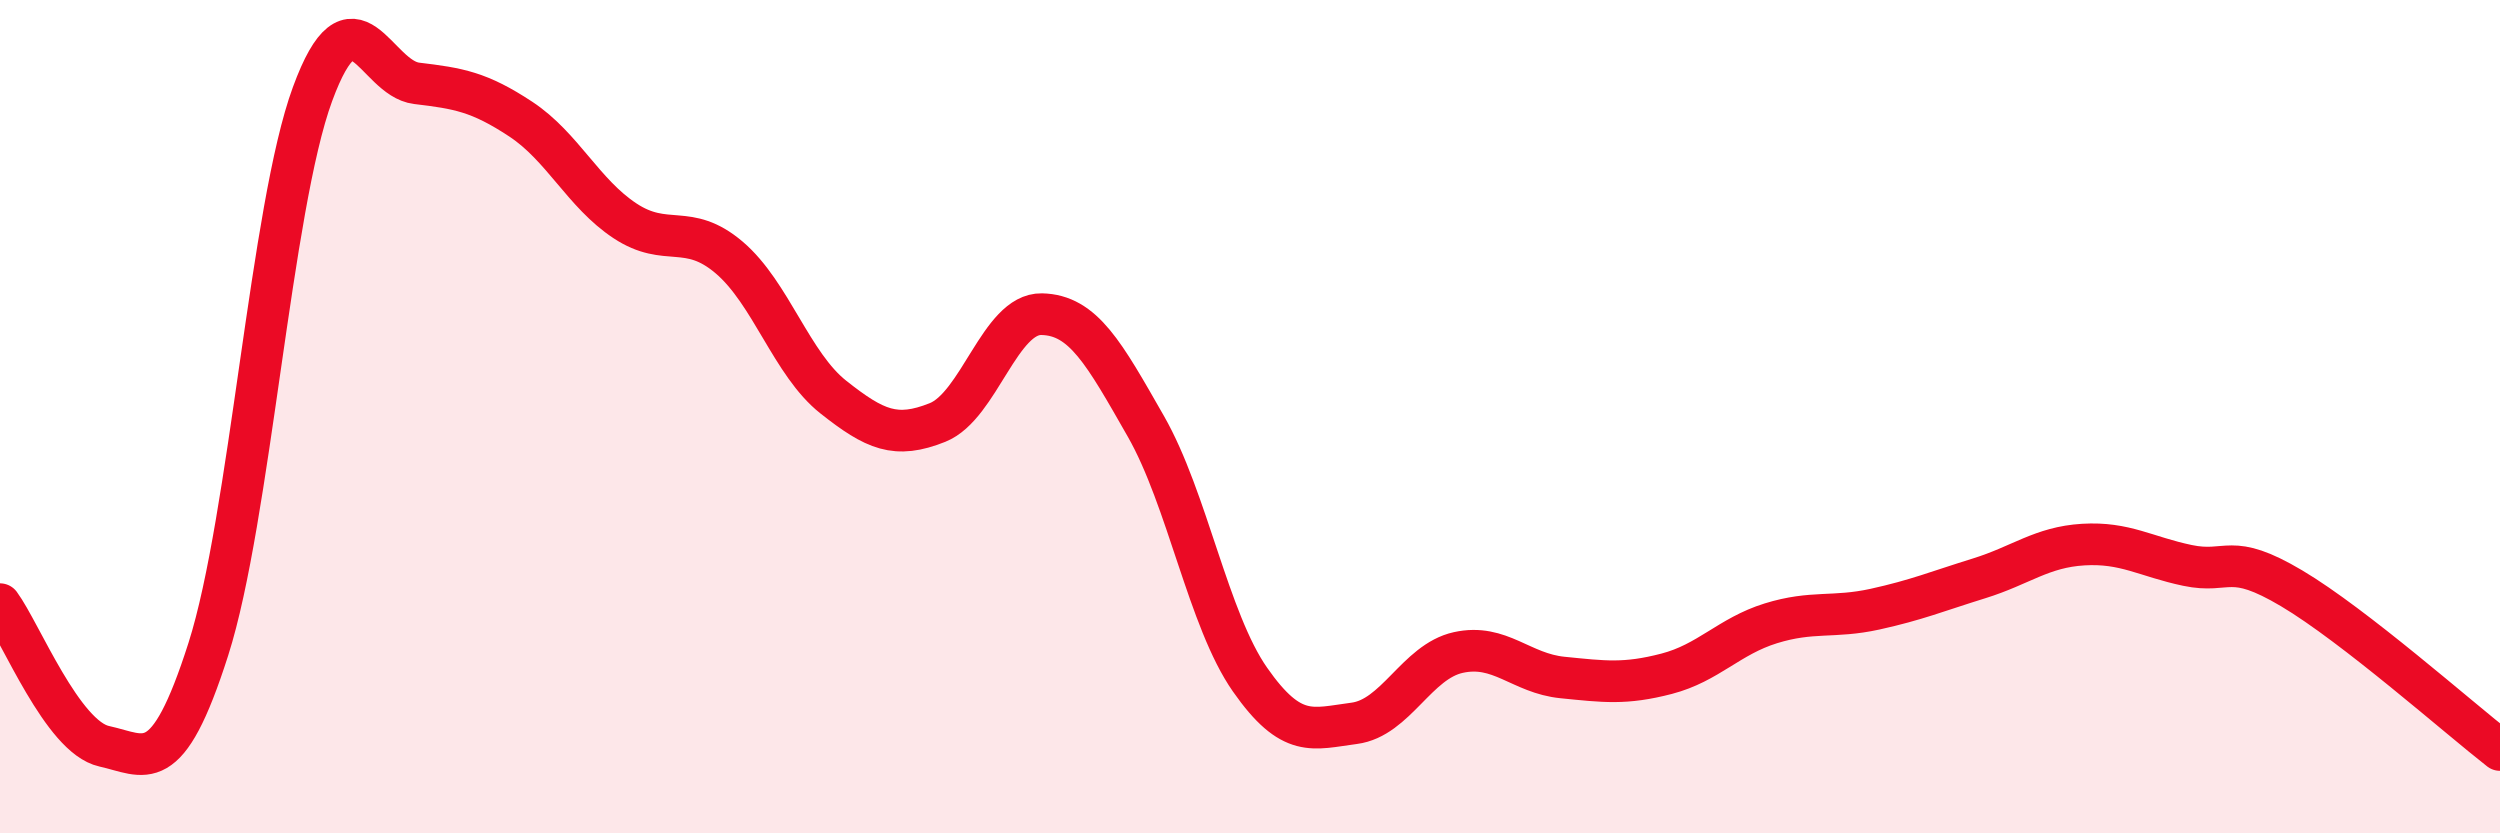 
    <svg width="60" height="20" viewBox="0 0 60 20" xmlns="http://www.w3.org/2000/svg">
      <path
        d="M 0,14.5 C 0.5,15.18 1.5,17.69 2.5,17.91 C 3.5,18.13 4,18.71 5,15.58 C 6,12.45 6.5,4.98 7.5,2.26 C 8.5,-0.46 9,1.88 10,2 C 11,2.12 11.5,2.2 12.5,2.86 C 13.5,3.52 14,4.64 15,5.3 C 16,5.96 16.5,5.33 17.5,6.18 C 18.5,7.03 19,8.74 20,9.53 C 21,10.32 21.5,10.54 22.5,10.14 C 23.5,9.74 24,7.52 25,7.54 C 26,7.56 26.5,8.48 27.5,10.23 C 28.5,11.98 29,14.88 30,16.31 C 31,17.74 31.5,17.49 32.5,17.36 C 33.5,17.23 34,15.88 35,15.66 C 36,15.44 36.5,16.16 37.5,16.26 C 38.5,16.36 39,16.43 40,16.17 C 41,15.91 41.5,15.27 42.5,14.96 C 43.5,14.65 44,14.84 45,14.62 C 46,14.4 46.5,14.19 47.5,13.88 C 48.5,13.57 49,13.13 50,13.07 C 51,13.01 51.5,13.36 52.5,13.57 C 53.5,13.78 53.5,13.23 55,14.12 C 56.5,15.01 59,17.22 60,18L60 20L0 20Z"
        fill="#EB0A25"
        opacity="0.1"
        stroke-linecap="round"
        stroke-linejoin="round"
      />
      <path
        d="M 0,14.5 C 0.5,15.18 1.5,17.69 2.5,17.91 C 3.5,18.13 4,18.71 5,15.58 C 6,12.45 6.5,4.98 7.5,2.26 C 8.5,-0.46 9,1.88 10,2 C 11,2.12 11.5,2.2 12.5,2.86 C 13.5,3.52 14,4.64 15,5.3 C 16,5.96 16.5,5.33 17.5,6.18 C 18.5,7.03 19,8.74 20,9.53 C 21,10.32 21.5,10.54 22.5,10.14 C 23.5,9.74 24,7.52 25,7.54 C 26,7.56 26.5,8.48 27.5,10.23 C 28.5,11.98 29,14.88 30,16.31 C 31,17.74 31.5,17.49 32.5,17.36 C 33.5,17.23 34,15.88 35,15.66 C 36,15.44 36.5,16.16 37.5,16.26 C 38.5,16.36 39,16.43 40,16.17 C 41,15.91 41.5,15.27 42.5,14.96 C 43.5,14.65 44,14.84 45,14.62 C 46,14.4 46.5,14.19 47.5,13.88 C 48.5,13.57 49,13.13 50,13.07 C 51,13.01 51.5,13.36 52.5,13.57 C 53.5,13.78 53.5,13.23 55,14.12 C 56.5,15.01 59,17.22 60,18"
        stroke="#EB0A25"
        stroke-width="1"
        fill="none"
        stroke-linecap="round"
        stroke-linejoin="round"
      />
    </svg>
  